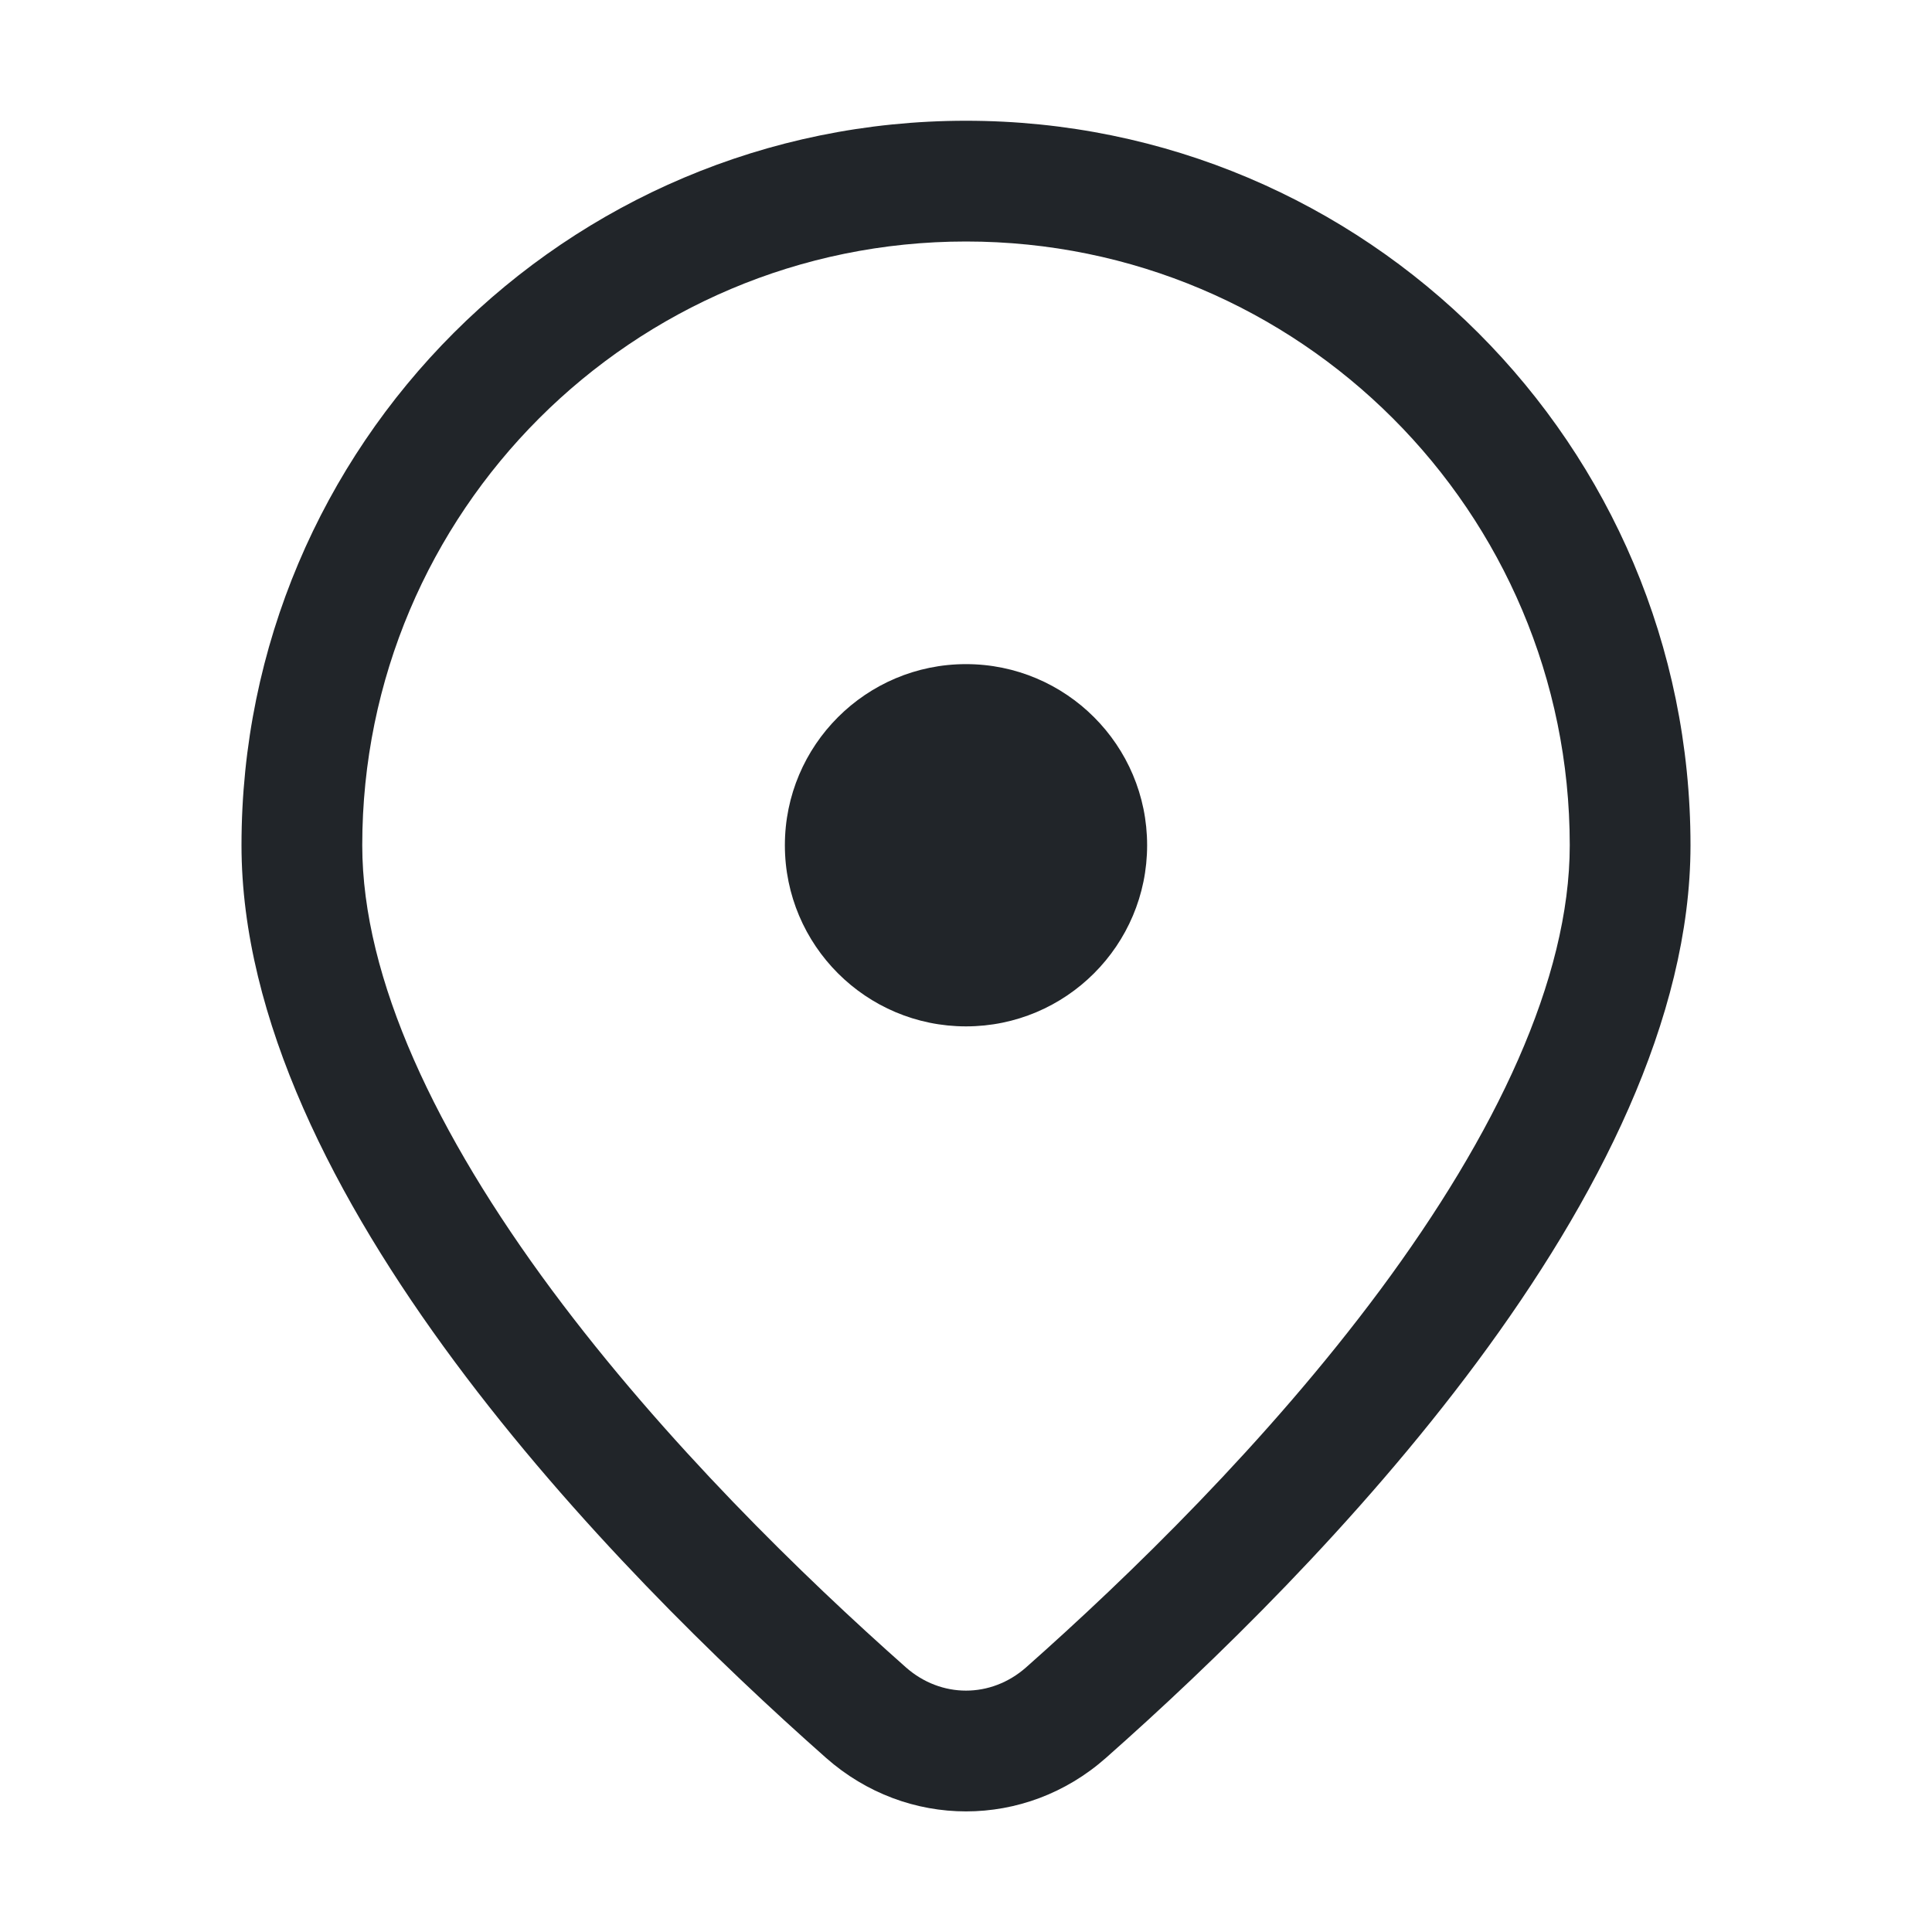 <svg width="16" height="16" viewBox="0 0 16 16" fill="none" xmlns="http://www.w3.org/2000/svg">
    <path d="M9.5 7C9.5 6.172 8.828 5.5 8 5.5C7.172 5.5 6.5 6.172 6.5 7C6.5 7.828 7.172 8.5 8 8.5C8.828 8.5 9.5 7.828 9.5 7ZM14 7C14 9.874 10.903 13.016 9.159 14.558C8.491 15.149 7.51 15.149 6.841 14.558C5.097 13.016 2 9.874 2 7C2 3.686 4.686 1 8 1C11.314 1 14 3.686 14 7ZM13 7C13 4.239 10.761 2 8 2C5.239 2 3 4.239 3 7C3 8.108 3.615 9.395 4.57 10.683C5.504 11.941 6.657 13.06 7.503 13.809C7.794 14.065 8.206 14.065 8.497 13.809C9.343 13.06 10.496 11.941 11.43 10.683C12.385 9.395 13 8.108 13 7Z" fill="#212529"/>
</svg>
